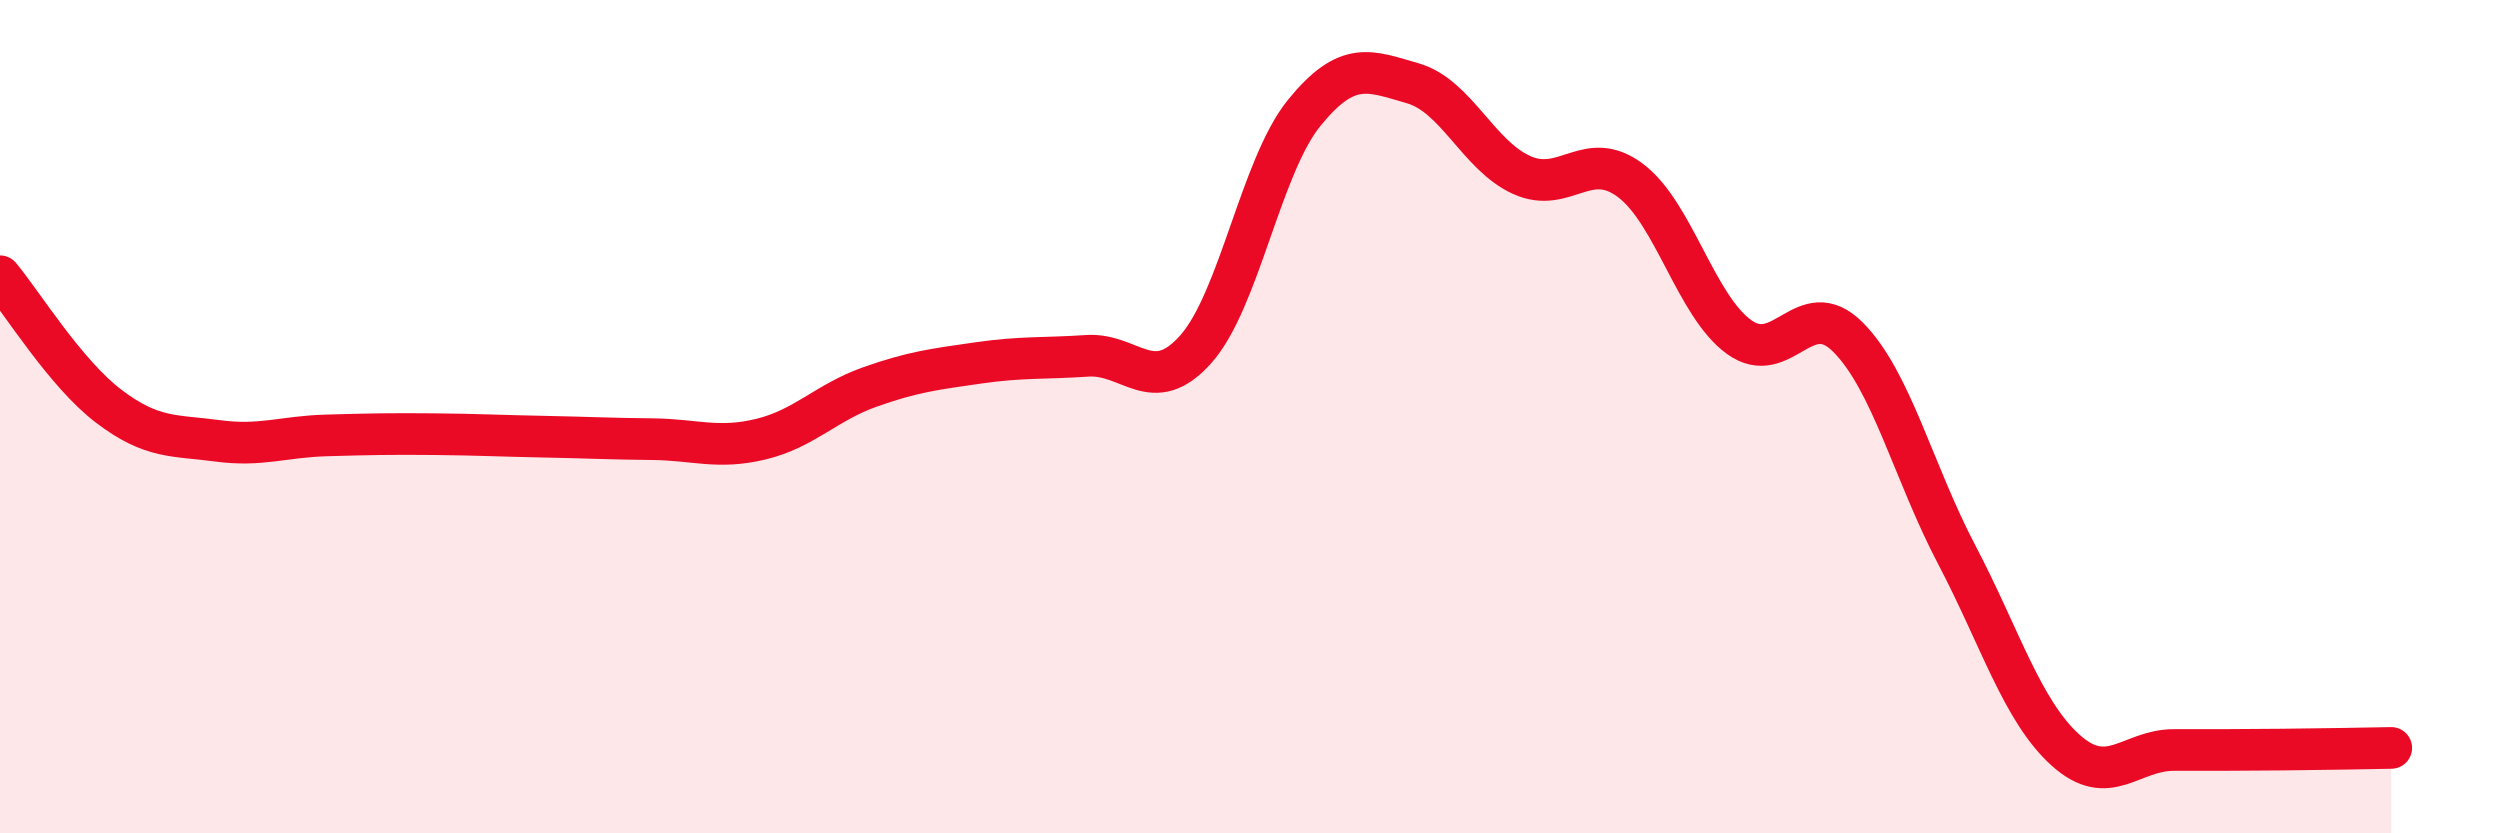 
    <svg width="60" height="20" viewBox="0 0 60 20" xmlns="http://www.w3.org/2000/svg">
      <path
        d="M 0,6.63 C 0.52,7.25 1.57,8.96 2.61,9.75 C 3.65,10.54 4.18,10.44 5.22,10.58 C 6.26,10.72 6.79,10.48 7.83,10.45 C 8.87,10.42 9.39,10.41 10.43,10.42 C 11.47,10.43 12,10.46 13.04,10.48 C 14.08,10.5 14.61,10.53 15.65,10.54 C 16.69,10.55 17.22,10.79 18.26,10.54 C 19.3,10.29 19.83,9.66 20.87,9.29 C 21.91,8.92 22.44,8.86 23.48,8.71 C 24.52,8.56 25.05,8.61 26.09,8.54 C 27.13,8.47 27.66,9.55 28.7,8.38 C 29.74,7.21 30.26,3.99 31.3,2.71 C 32.34,1.43 32.87,1.7 33.91,2 C 34.95,2.3 35.48,3.73 36.52,4.2 C 37.56,4.67 38.09,3.55 39.13,4.33 C 40.17,5.11 40.7,7.34 41.74,8.09 C 42.78,8.84 43.31,7.05 44.35,8.09 C 45.39,9.13 45.92,11.33 46.96,13.31 C 48,15.29 48.53,17.06 49.57,18 C 50.61,18.94 51.13,18 52.17,18 C 53.21,18 53.74,18 54.78,17.99 C 55.82,17.98 56.87,17.96 57.39,17.95L57.39 20L0 20Z"
        fill="#EB0A25"
        opacity="0.1"
        stroke-linecap="round"
        stroke-linejoin="round"
      />
      <path
        d="M 0,6.63 C 0.52,7.25 1.57,8.96 2.61,9.75 C 3.65,10.54 4.18,10.44 5.22,10.58 C 6.26,10.72 6.79,10.48 7.83,10.45 C 8.87,10.42 9.39,10.41 10.43,10.42 C 11.47,10.43 12,10.46 13.04,10.48 C 14.08,10.5 14.61,10.53 15.65,10.54 C 16.69,10.55 17.22,10.79 18.26,10.54 C 19.3,10.29 19.83,9.66 20.87,9.29 C 21.91,8.92 22.44,8.86 23.48,8.71 C 24.52,8.56 25.05,8.61 26.09,8.54 C 27.13,8.47 27.66,9.55 28.7,8.38 C 29.74,7.21 30.26,3.99 31.3,2.71 C 32.34,1.43 32.87,1.7 33.91,2 C 34.95,2.3 35.48,3.73 36.52,4.2 C 37.56,4.67 38.09,3.55 39.13,4.33 C 40.17,5.11 40.7,7.34 41.74,8.09 C 42.78,8.84 43.31,7.05 44.35,8.09 C 45.39,9.13 45.92,11.33 46.96,13.31 C 48,15.29 48.53,17.06 49.57,18 C 50.61,18.94 51.13,18 52.17,18 C 53.21,18 53.74,18 54.78,17.99 C 55.82,17.98 56.87,17.96 57.39,17.95"
        stroke="#EB0A25"
        stroke-width="1"
        fill="none"
        stroke-linecap="round"
        stroke-linejoin="round"
      />
    </svg>
  